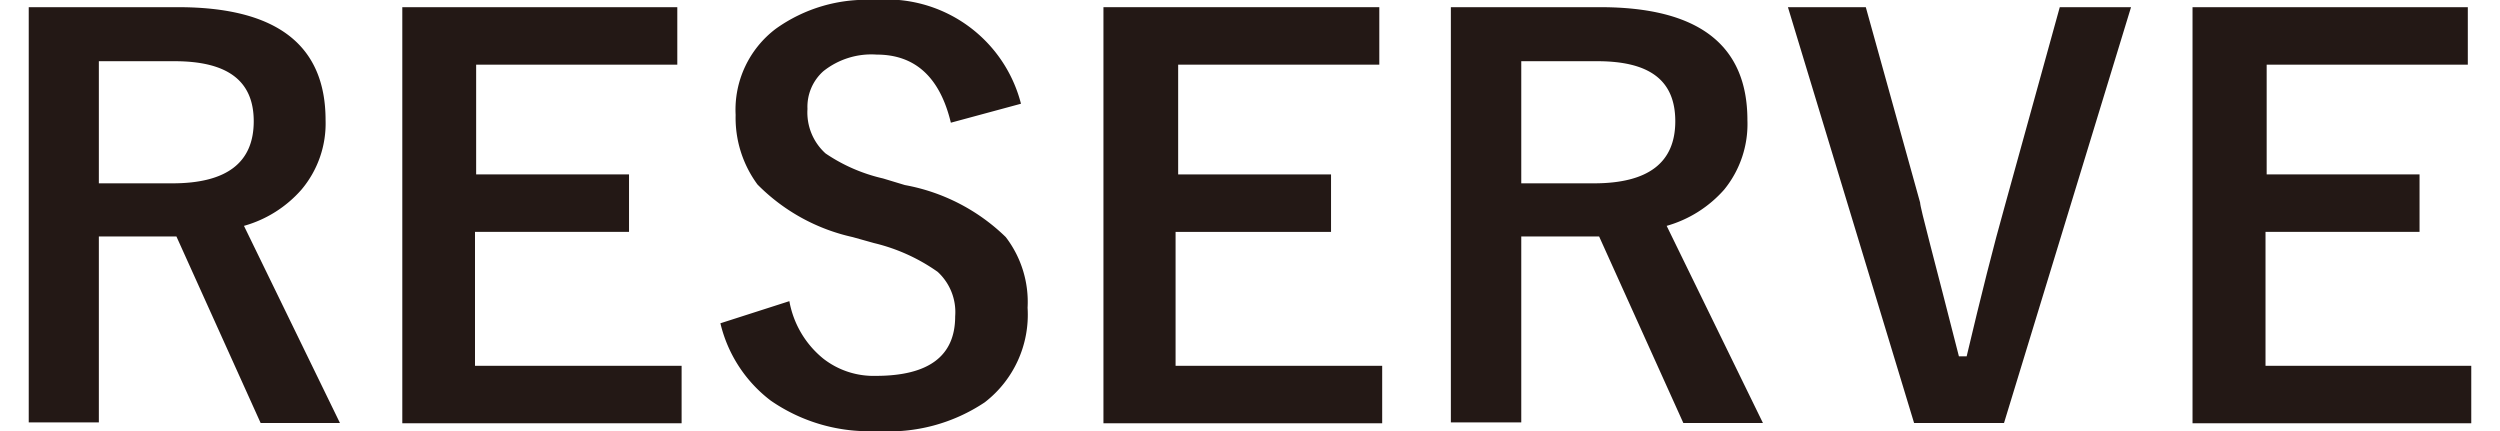 <svg id="レイヤー_1" data-name="レイヤー 1" xmlns="http://www.w3.org/2000/svg" viewBox="0 0 87 15"><defs><style>.cls-1{fill:#231815;}</style></defs><path class="cls-1" d="M1,.25h5.2q5.13,0,5.13,3.93a3.57,3.57,0,0,1-.84,2.42,4.15,4.15,0,0,1-2,1.26l3.34,6.86H9.07L6.14,8.23l-.65,0H3.44v6.47H1ZM3.44,2.13V6.38H6c1.89,0,2.83-.72,2.83-2.16S7.88,2.13,6.07,2.13Z"/><path class="cls-1" d="M23.57.25v2h-7V6.07h5.32v2H16.53v4.66h7.19v2H14V.25Z"/><path class="cls-1" d="M35.53,3.61l-2.44.66Q32.52,1.9,30.51,1.9a2.68,2.68,0,0,0-1.86.58,1.66,1.66,0,0,0-.55,1.31,1.92,1.92,0,0,0,.63,1.55,5.9,5.9,0,0,0,2,.87l.76.23A6.77,6.77,0,0,1,35,8.25a3.71,3.71,0,0,1,.76,2.46A3.85,3.85,0,0,1,34.27,14,6,6,0,0,1,30.53,15a6,6,0,0,1-3.71-1.06,4.76,4.76,0,0,1-1.75-2.69l2.4-.77a3.33,3.33,0,0,0,1.18,2,2.84,2.84,0,0,0,1.83.6q2.76,0,2.76-2.07a1.9,1.9,0,0,0-.61-1.55,6.41,6.41,0,0,0-2.21-1l-.75-.21a6.69,6.69,0,0,1-3.31-1.83A3.91,3.91,0,0,1,25.6,4,3.53,3.53,0,0,1,27,1a5.4,5.4,0,0,1,3.42-1A4.83,4.83,0,0,1,35.53,3.61Z"/><path class="cls-1" d="M48,.25v2h-7V6.07h5.32v2H40.91v4.66H48.1v2H38.4V.25Z"/><path class="cls-1" d="M50.49.25h5.2q5.12,0,5.12,3.93A3.61,3.61,0,0,1,60,6.6a4.19,4.19,0,0,1-2,1.26l3.35,6.86H58.58L55.65,8.23l-.66,0H52.94v6.47H50.49Zm2.45,1.88V6.38h2.53c1.89,0,2.83-.72,2.83-2.16s-.91-2.09-2.72-2.09Z"/><path class="cls-1" d="M74.16.25,69.74,14.72H66.61L62.22.25h2.71l1.89,6.8c0,.18.5,2,1.35,5.35h.27c.49-2.07.93-3.83,1.34-5.28L71.68.25Z"/><path class="cls-1" d="M85.88.25v2h-7V6.07h5.32v2H78.84v4.66H86v2h-9.7V.25Z"/></svg>